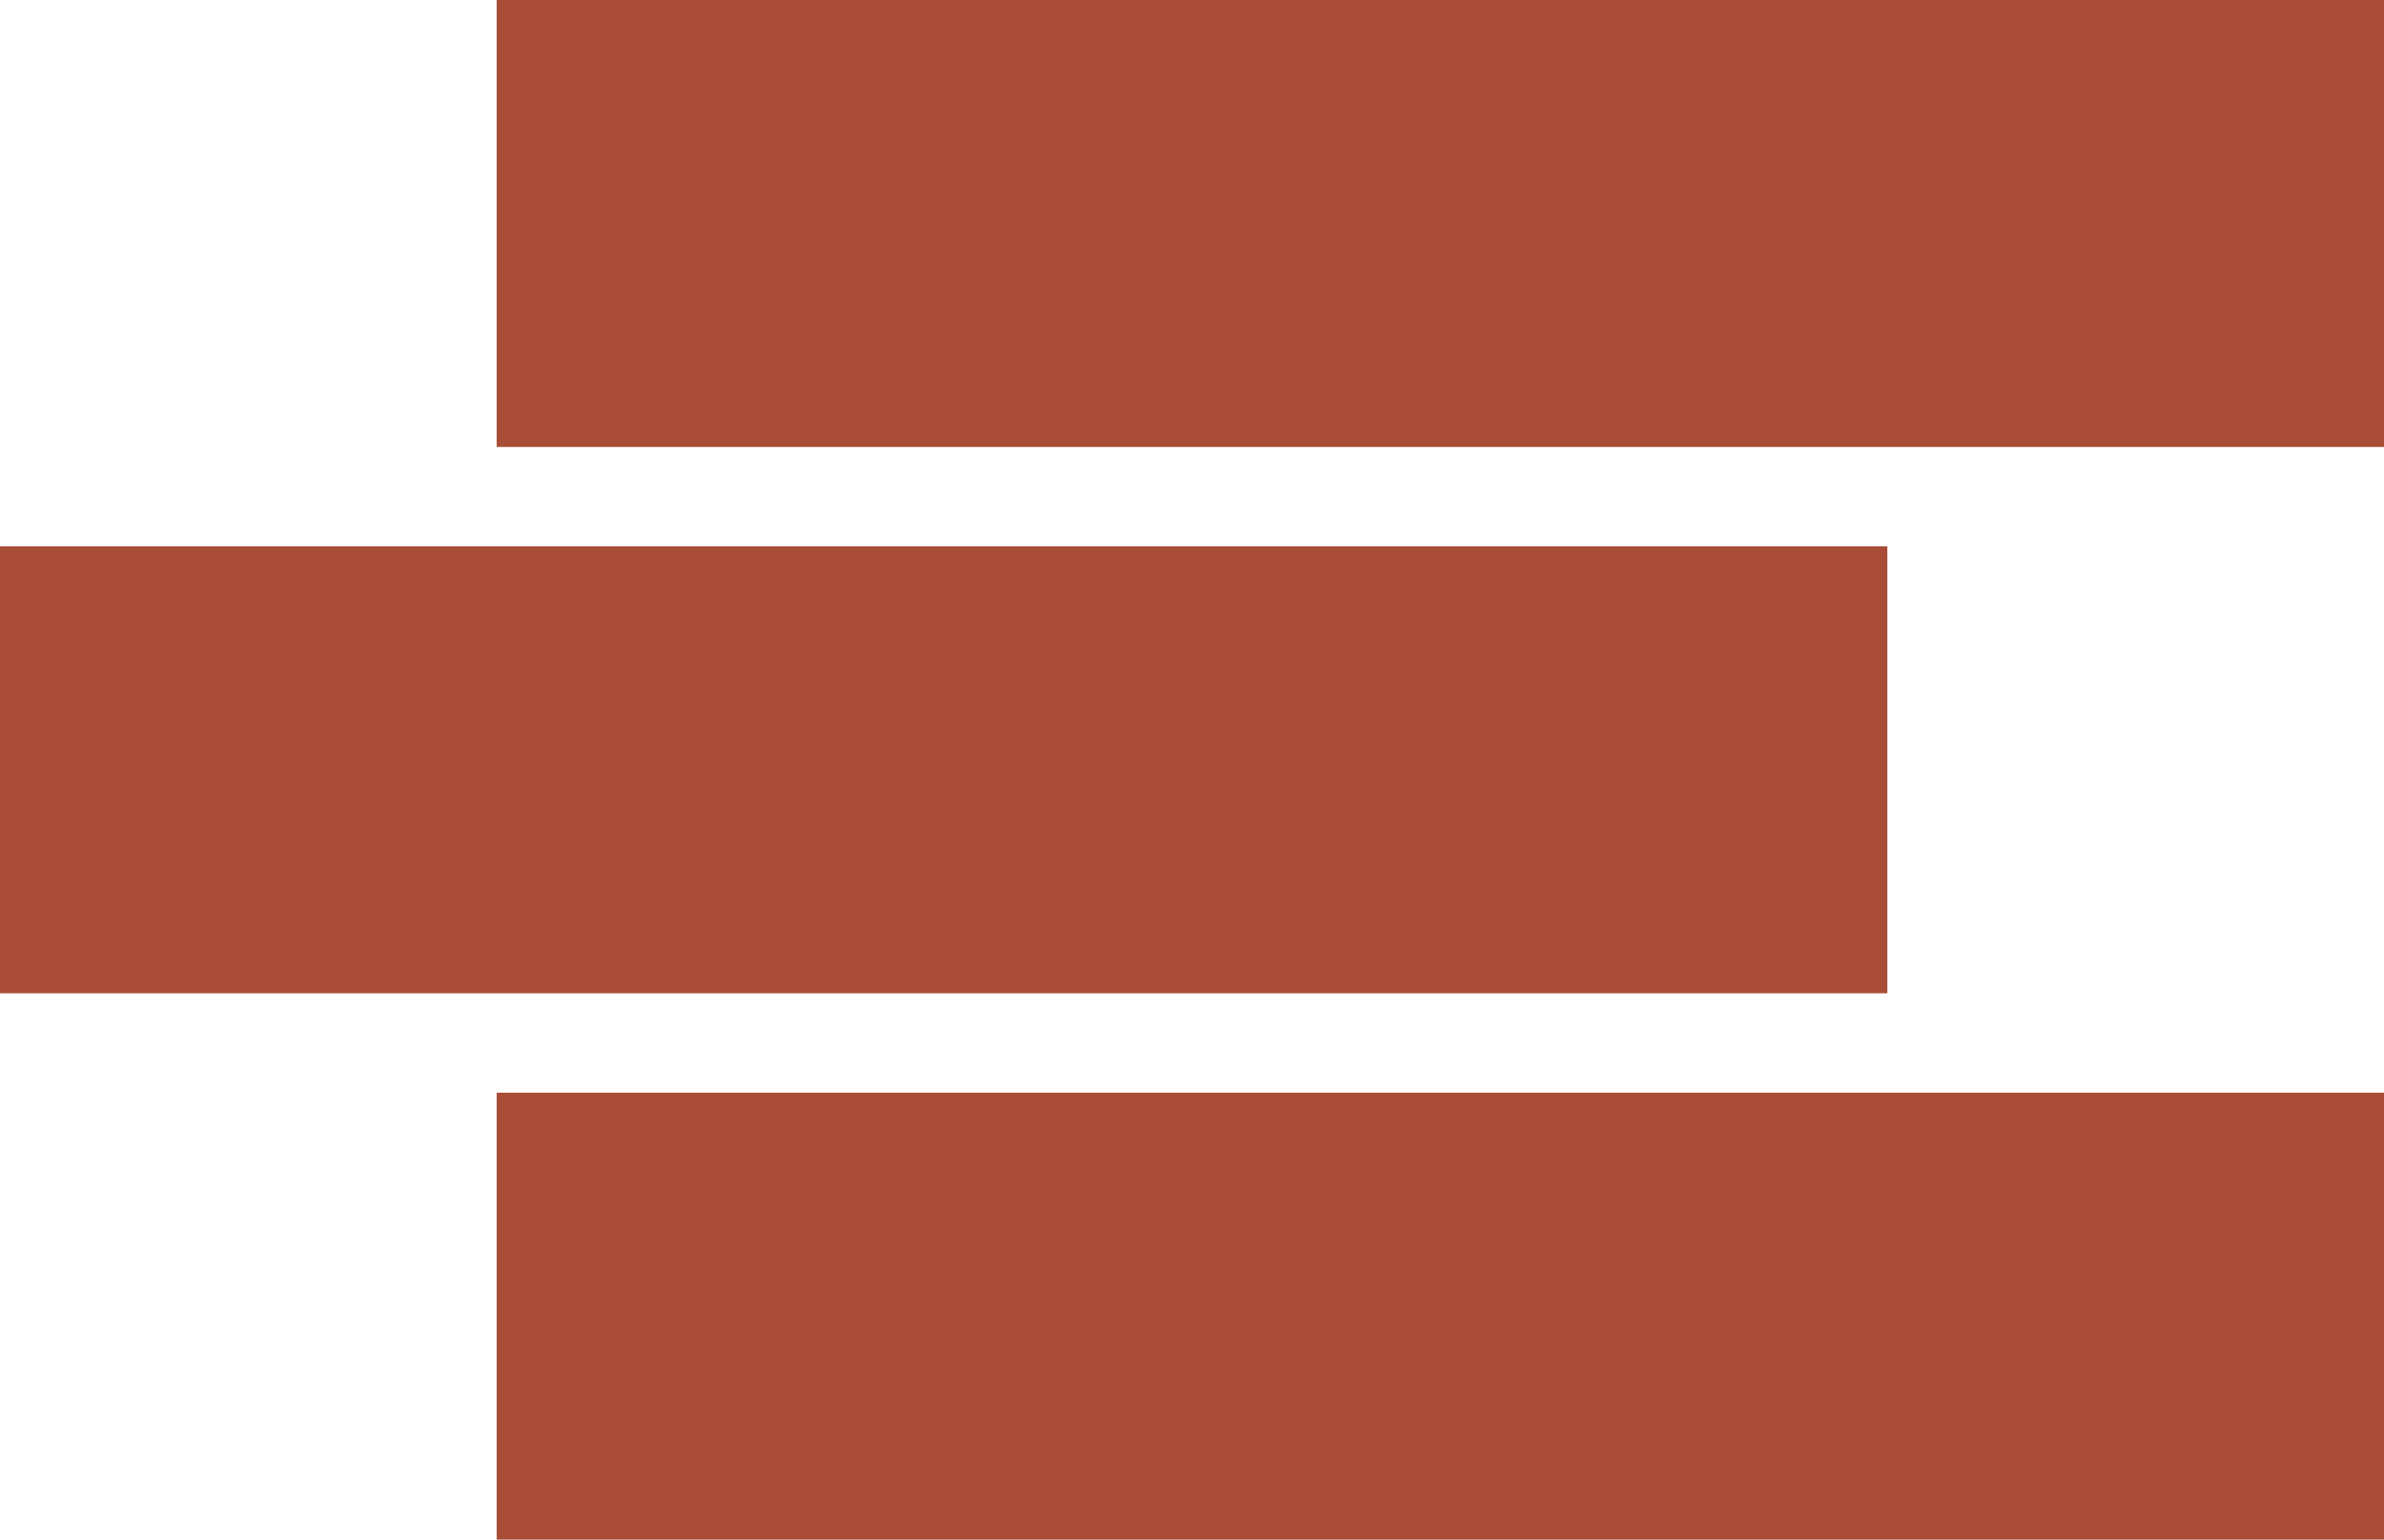 <svg xmlns="http://www.w3.org/2000/svg" width="48.327" height="31.211" viewBox="0 0 48.327 31.211">
  <g id="Group_407" data-name="Group 407" transform="translate(-232.913 -610.477)">
    <path id="Path_41" data-name="Path 41" d="M433.791-406.248H395.532v-9.061h38.259Z" transform="translate(-162.619 1036.861)" fill="#a94d36"/>
    <path id="Path_42" data-name="Path 42" d="M532.674-297.477H494.415v-9.061h38.259Z" transform="translate(-251.434 939.165)" fill="#a94d36"/>
    <path id="Path_43" data-name="Path 43" d="M532.674-515.019H494.415v-9.061h38.259Z" transform="translate(-251.434 1134.557)" fill="#a94d36"/>
  </g>
</svg>
